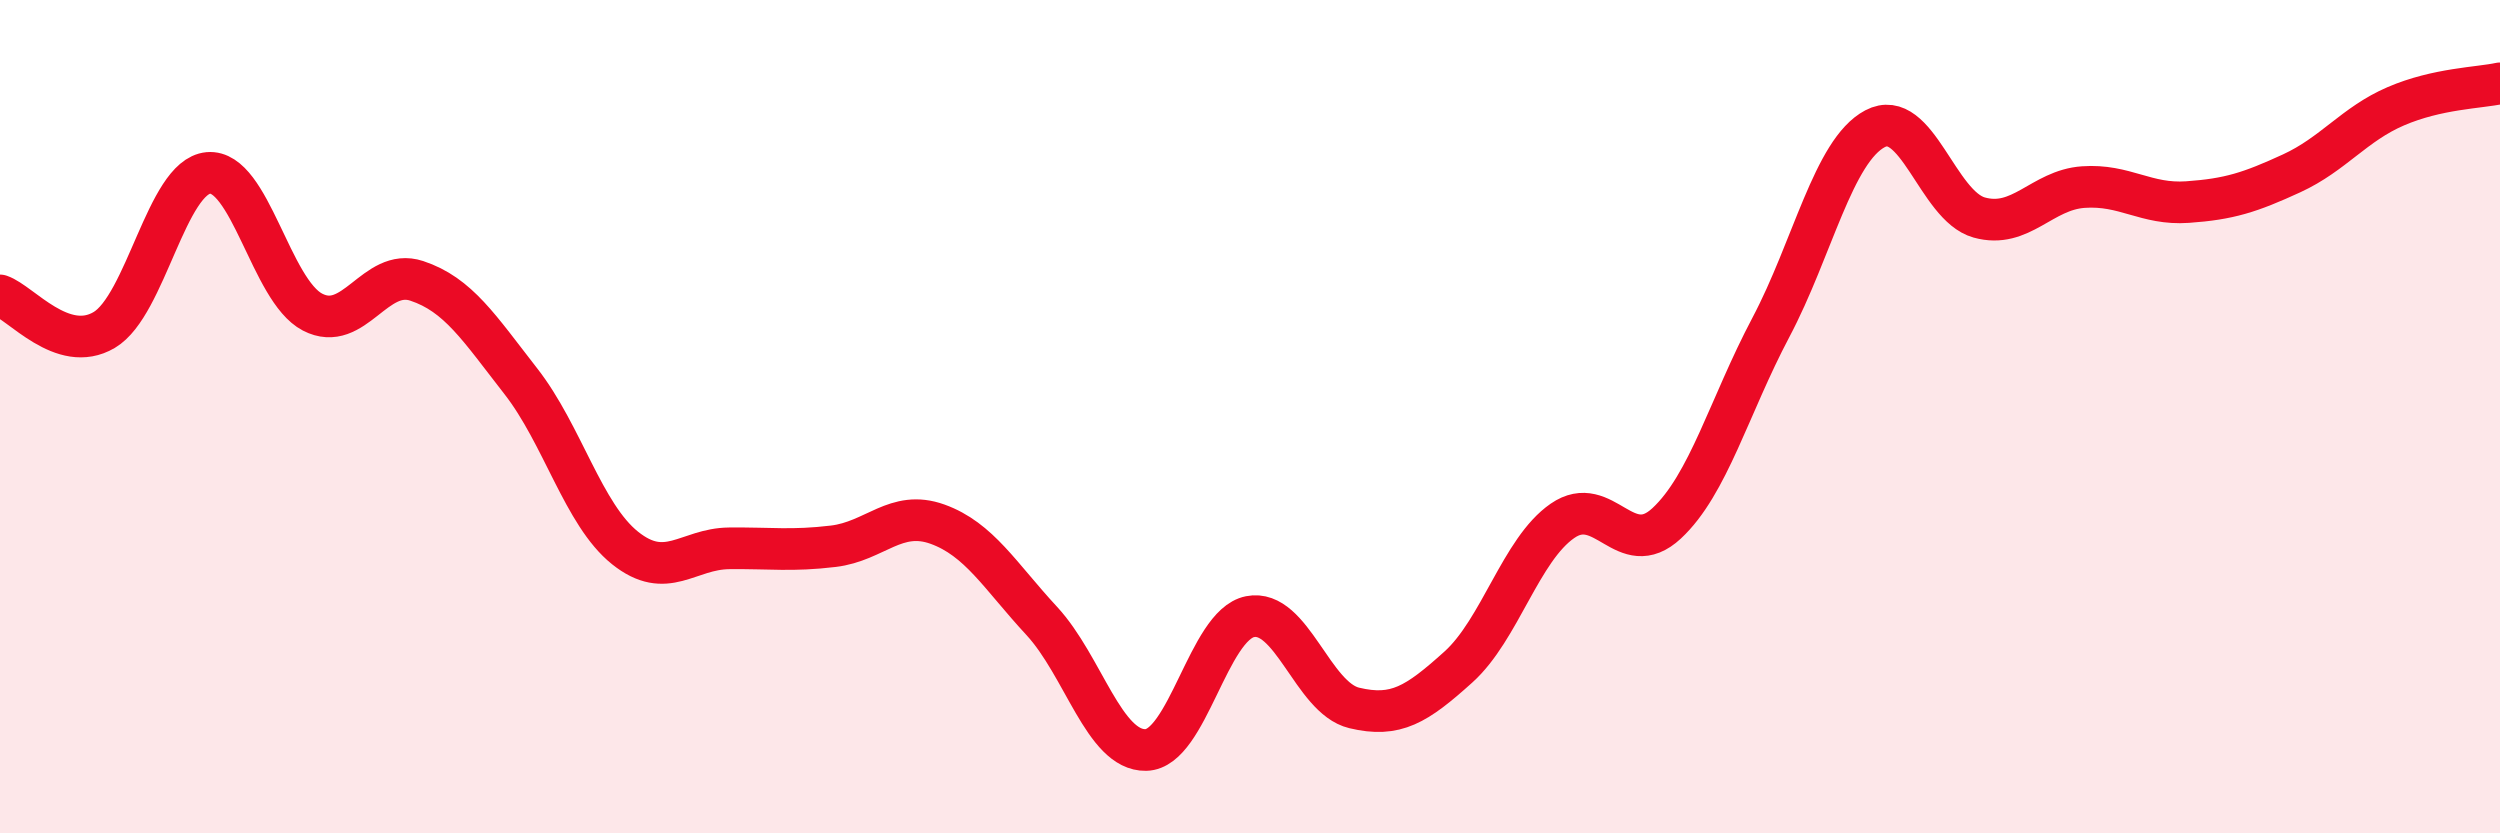 
    <svg width="60" height="20" viewBox="0 0 60 20" xmlns="http://www.w3.org/2000/svg">
      <path
        d="M 0,7.09 C 0.5,7.26 1.5,8.51 2.5,7.92 C 3.5,7.33 4,4.24 5,4.15 C 6,4.06 6.5,6.97 7.5,7.49 C 8.5,8.01 9,6.41 10,6.74 C 11,7.07 11.5,7.87 12.5,9.15 C 13.5,10.43 14,12.35 15,13.15 C 16,13.95 16.5,13.17 17.5,13.16 C 18.5,13.15 19,13.23 20,13.11 C 21,12.99 21.5,12.22 22.5,12.58 C 23.5,12.94 24,13.82 25,14.9 C 26,15.98 26.5,18.02 27.5,18 C 28.5,17.98 29,15 30,14.8 C 31,14.6 31.5,16.75 32.5,16.99 C 33.5,17.23 34,16.91 35,16.01 C 36,15.11 36.5,13.19 37.5,12.5 C 38.5,11.81 39,13.49 40,12.56 C 41,11.63 41.5,9.75 42.5,7.86 C 43.5,5.97 44,3.62 45,3.09 C 46,2.56 46.5,4.94 47.5,5.22 C 48.5,5.5 49,4.56 50,4.49 C 51,4.42 51.5,4.92 52.5,4.85 C 53.5,4.78 54,4.62 55,4.16 C 56,3.7 56.5,2.98 57.5,2.55 C 58.5,2.12 59.5,2.11 60,2L60 20L0 20Z"
        fill="#EB0A25"
        opacity="0.1"
        stroke-linecap="round"
        stroke-linejoin="round"
      />
      <path
        d="M 0,7.09 C 0.5,7.26 1.5,8.51 2.5,7.92 C 3.5,7.33 4,4.24 5,4.15 C 6,4.06 6.5,6.97 7.5,7.49 C 8.5,8.01 9,6.41 10,6.74 C 11,7.07 11.5,7.87 12.5,9.15 C 13.5,10.43 14,12.35 15,13.15 C 16,13.95 16.5,13.17 17.5,13.16 C 18.5,13.15 19,13.23 20,13.11 C 21,12.99 21.5,12.22 22.5,12.58 C 23.5,12.94 24,13.82 25,14.9 C 26,15.98 26.5,18.02 27.5,18 C 28.5,17.98 29,15 30,14.8 C 31,14.6 31.5,16.75 32.5,16.99 C 33.5,17.23 34,16.91 35,16.01 C 36,15.11 36.5,13.19 37.5,12.5 C 38.5,11.81 39,13.49 40,12.56 C 41,11.63 41.5,9.75 42.5,7.86 C 43.5,5.97 44,3.62 45,3.09 C 46,2.56 46.5,4.94 47.5,5.22 C 48.5,5.5 49,4.56 50,4.49 C 51,4.42 51.5,4.92 52.5,4.85 C 53.5,4.78 54,4.62 55,4.16 C 56,3.7 56.5,2.98 57.5,2.55 C 58.5,2.12 59.5,2.11 60,2"
        stroke="#EB0A25"
        stroke-width="1"
        fill="none"
        stroke-linecap="round"
        stroke-linejoin="round"
      />
    </svg>
  